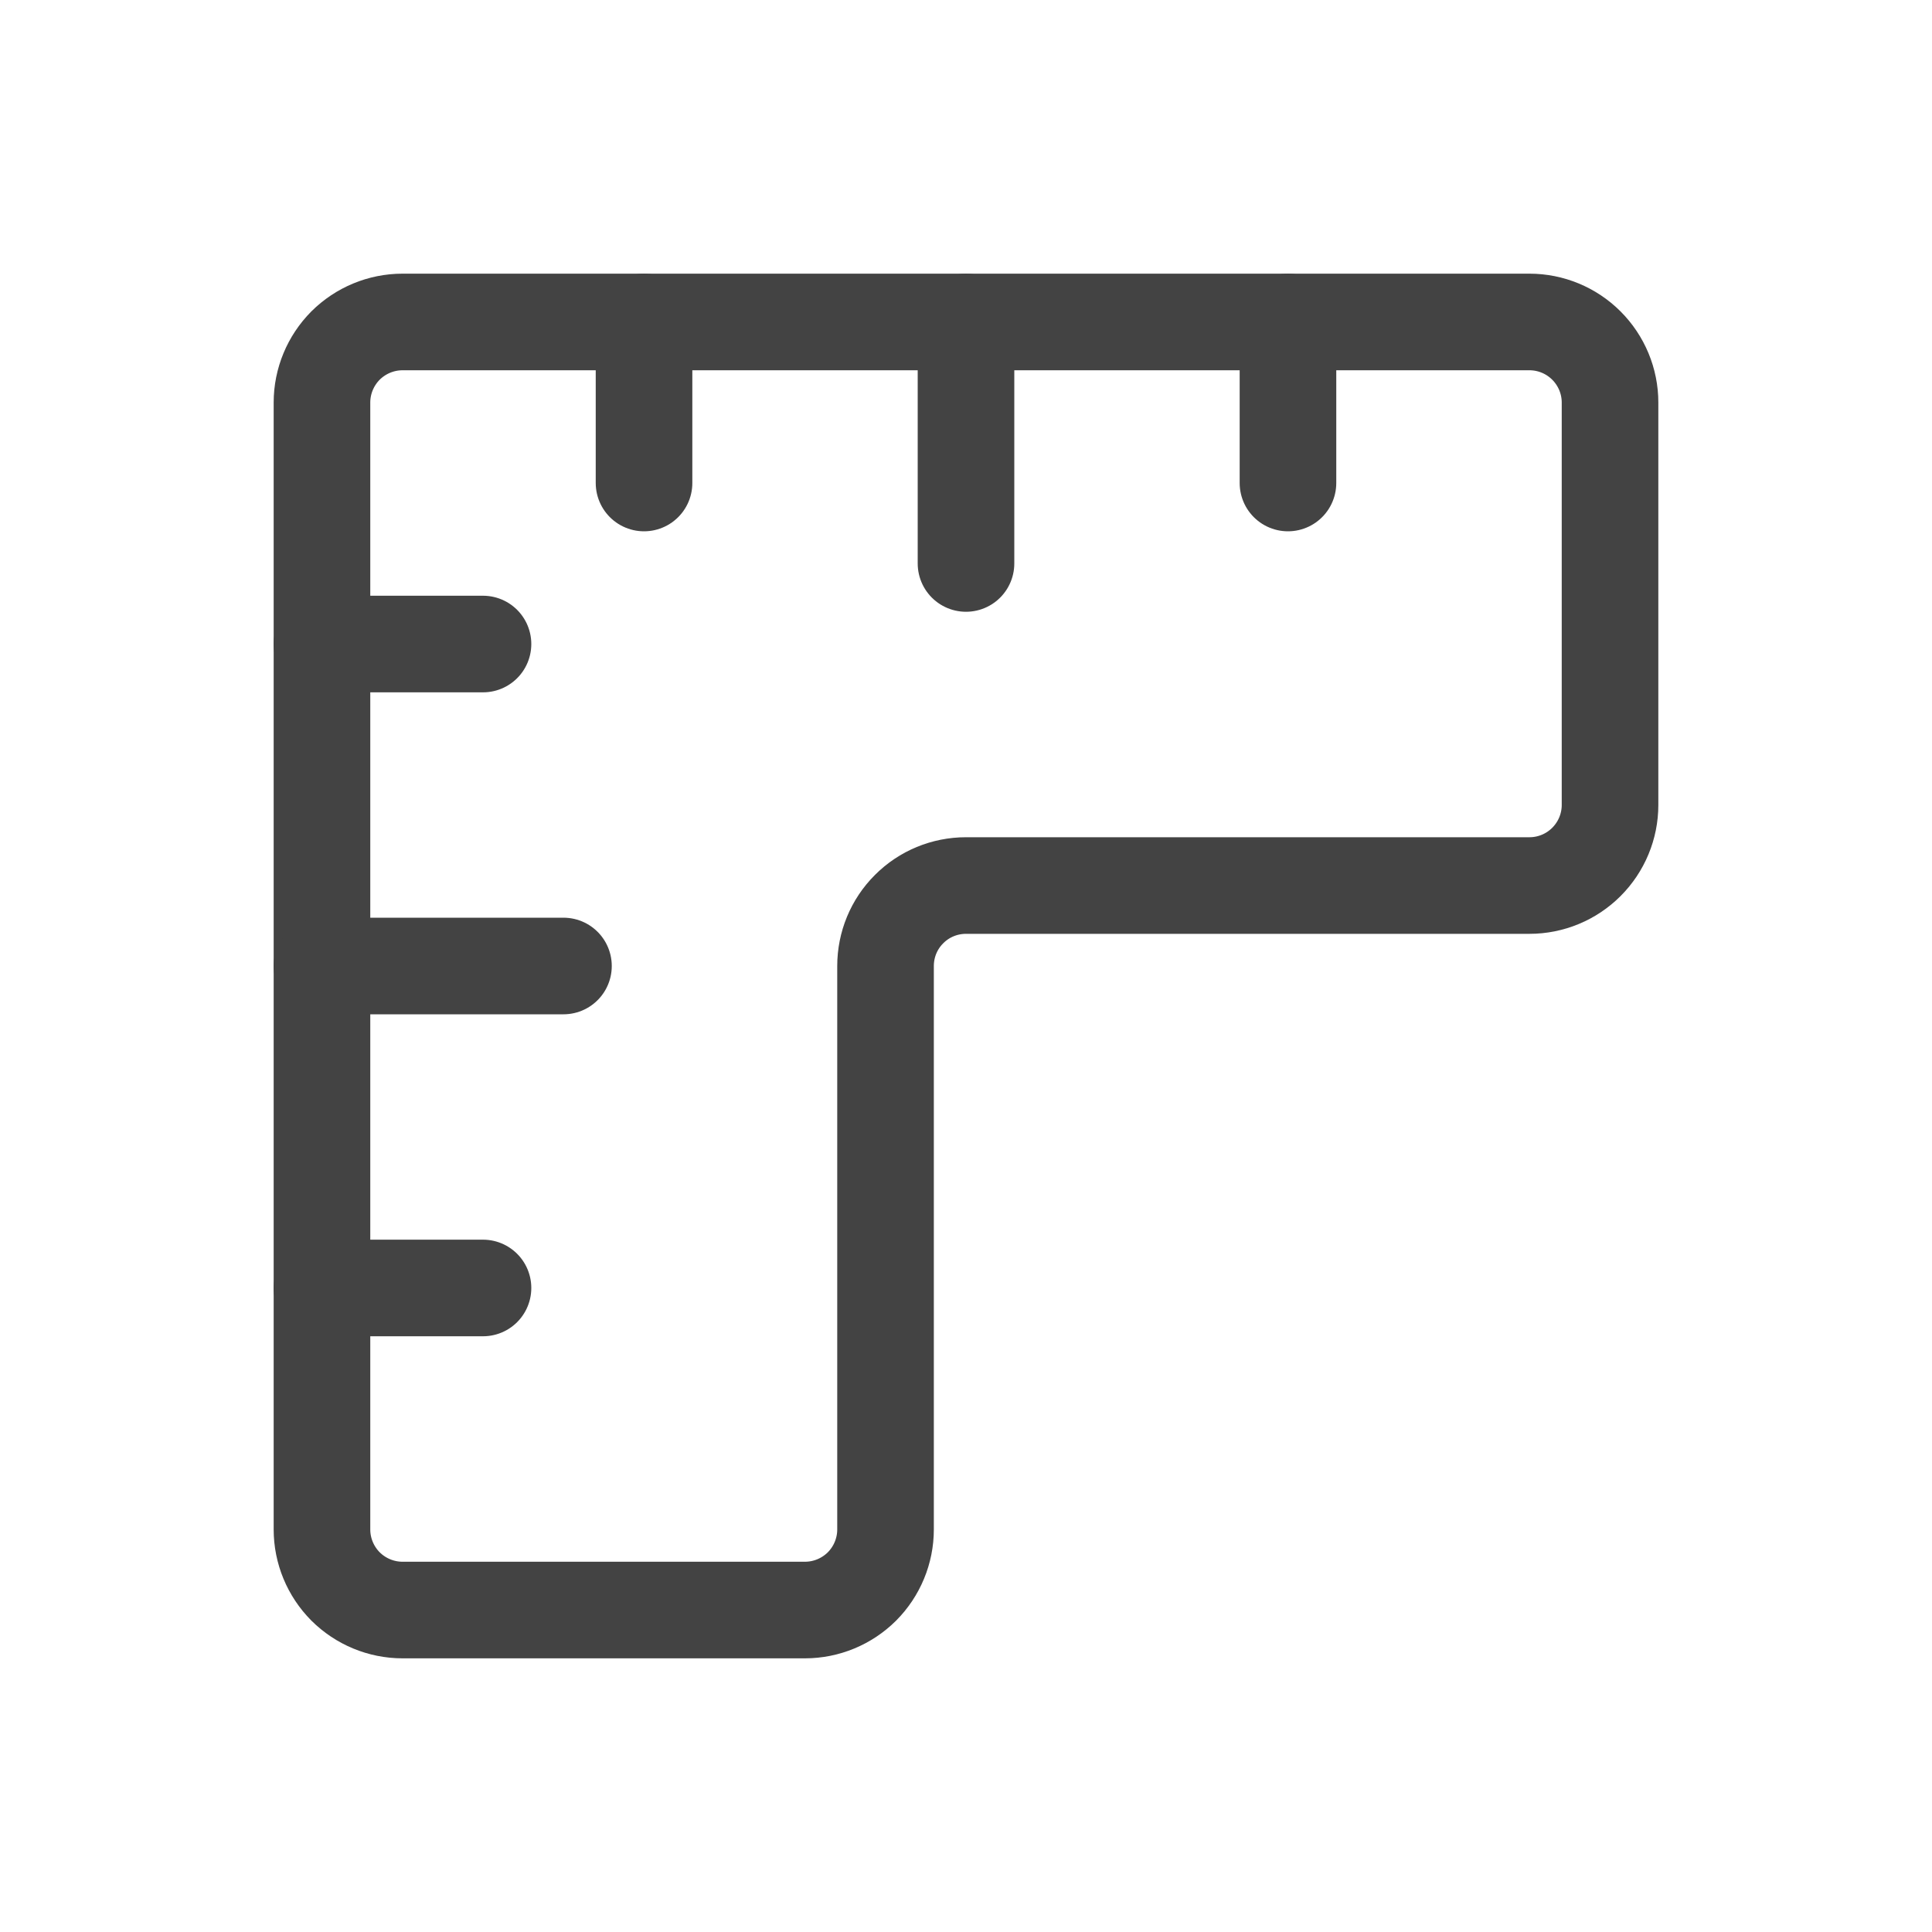 <svg width="20" height="20" viewBox="0 0 20 20" fill="none" xmlns="http://www.w3.org/2000/svg">
<g clip-path="url(#clip0_327_331)">
<path d="M4.167 3.333H15.833C16.054 3.333 16.266 3.421 16.422 3.577C16.579 3.734 16.667 3.946 16.667 4.167V8.333C16.667 8.554 16.579 8.766 16.422 8.923C16.266 9.079 16.054 9.167 15.833 9.167H10C9.779 9.167 9.567 9.254 9.411 9.411C9.254 9.567 9.167 9.779 9.167 10V15.833C9.167 16.054 9.079 16.266 8.923 16.423C8.766 16.579 8.554 16.667 8.333 16.667H4.167C3.946 16.667 3.734 16.579 3.577 16.423C3.421 16.266 3.333 16.054 3.333 15.833V4.167C3.333 3.946 3.421 3.734 3.577 3.577C3.734 3.421 3.946 3.333 4.167 3.333Z" stroke="#434343" stroke-linecap="round" stroke-linejoin="round"/>
<path d="M3.333 6.667H5" stroke="#434343" stroke-linecap="round" stroke-linejoin="round"/>
<path d="M3.333 10H5.833" stroke="#434343" stroke-linecap="round" stroke-linejoin="round"/>
<path d="M3.333 13.333H5" stroke="#434343" stroke-linecap="round" stroke-linejoin="round"/>
<path d="M6.667 3.333V5" stroke="#434343" stroke-linecap="round" stroke-linejoin="round"/>
<path d="M10 3.333V5.833" stroke="#434343" stroke-linecap="round" stroke-linejoin="round"/>
<path d="M13.333 3.333V5" stroke="#434343" stroke-linecap="round" stroke-linejoin="round"/>
</g>
<defs>
<clipPath id="clip0_327_331">
<rect width="20" height="20" fill="white"/>
</clipPath>
</defs>
</svg>
